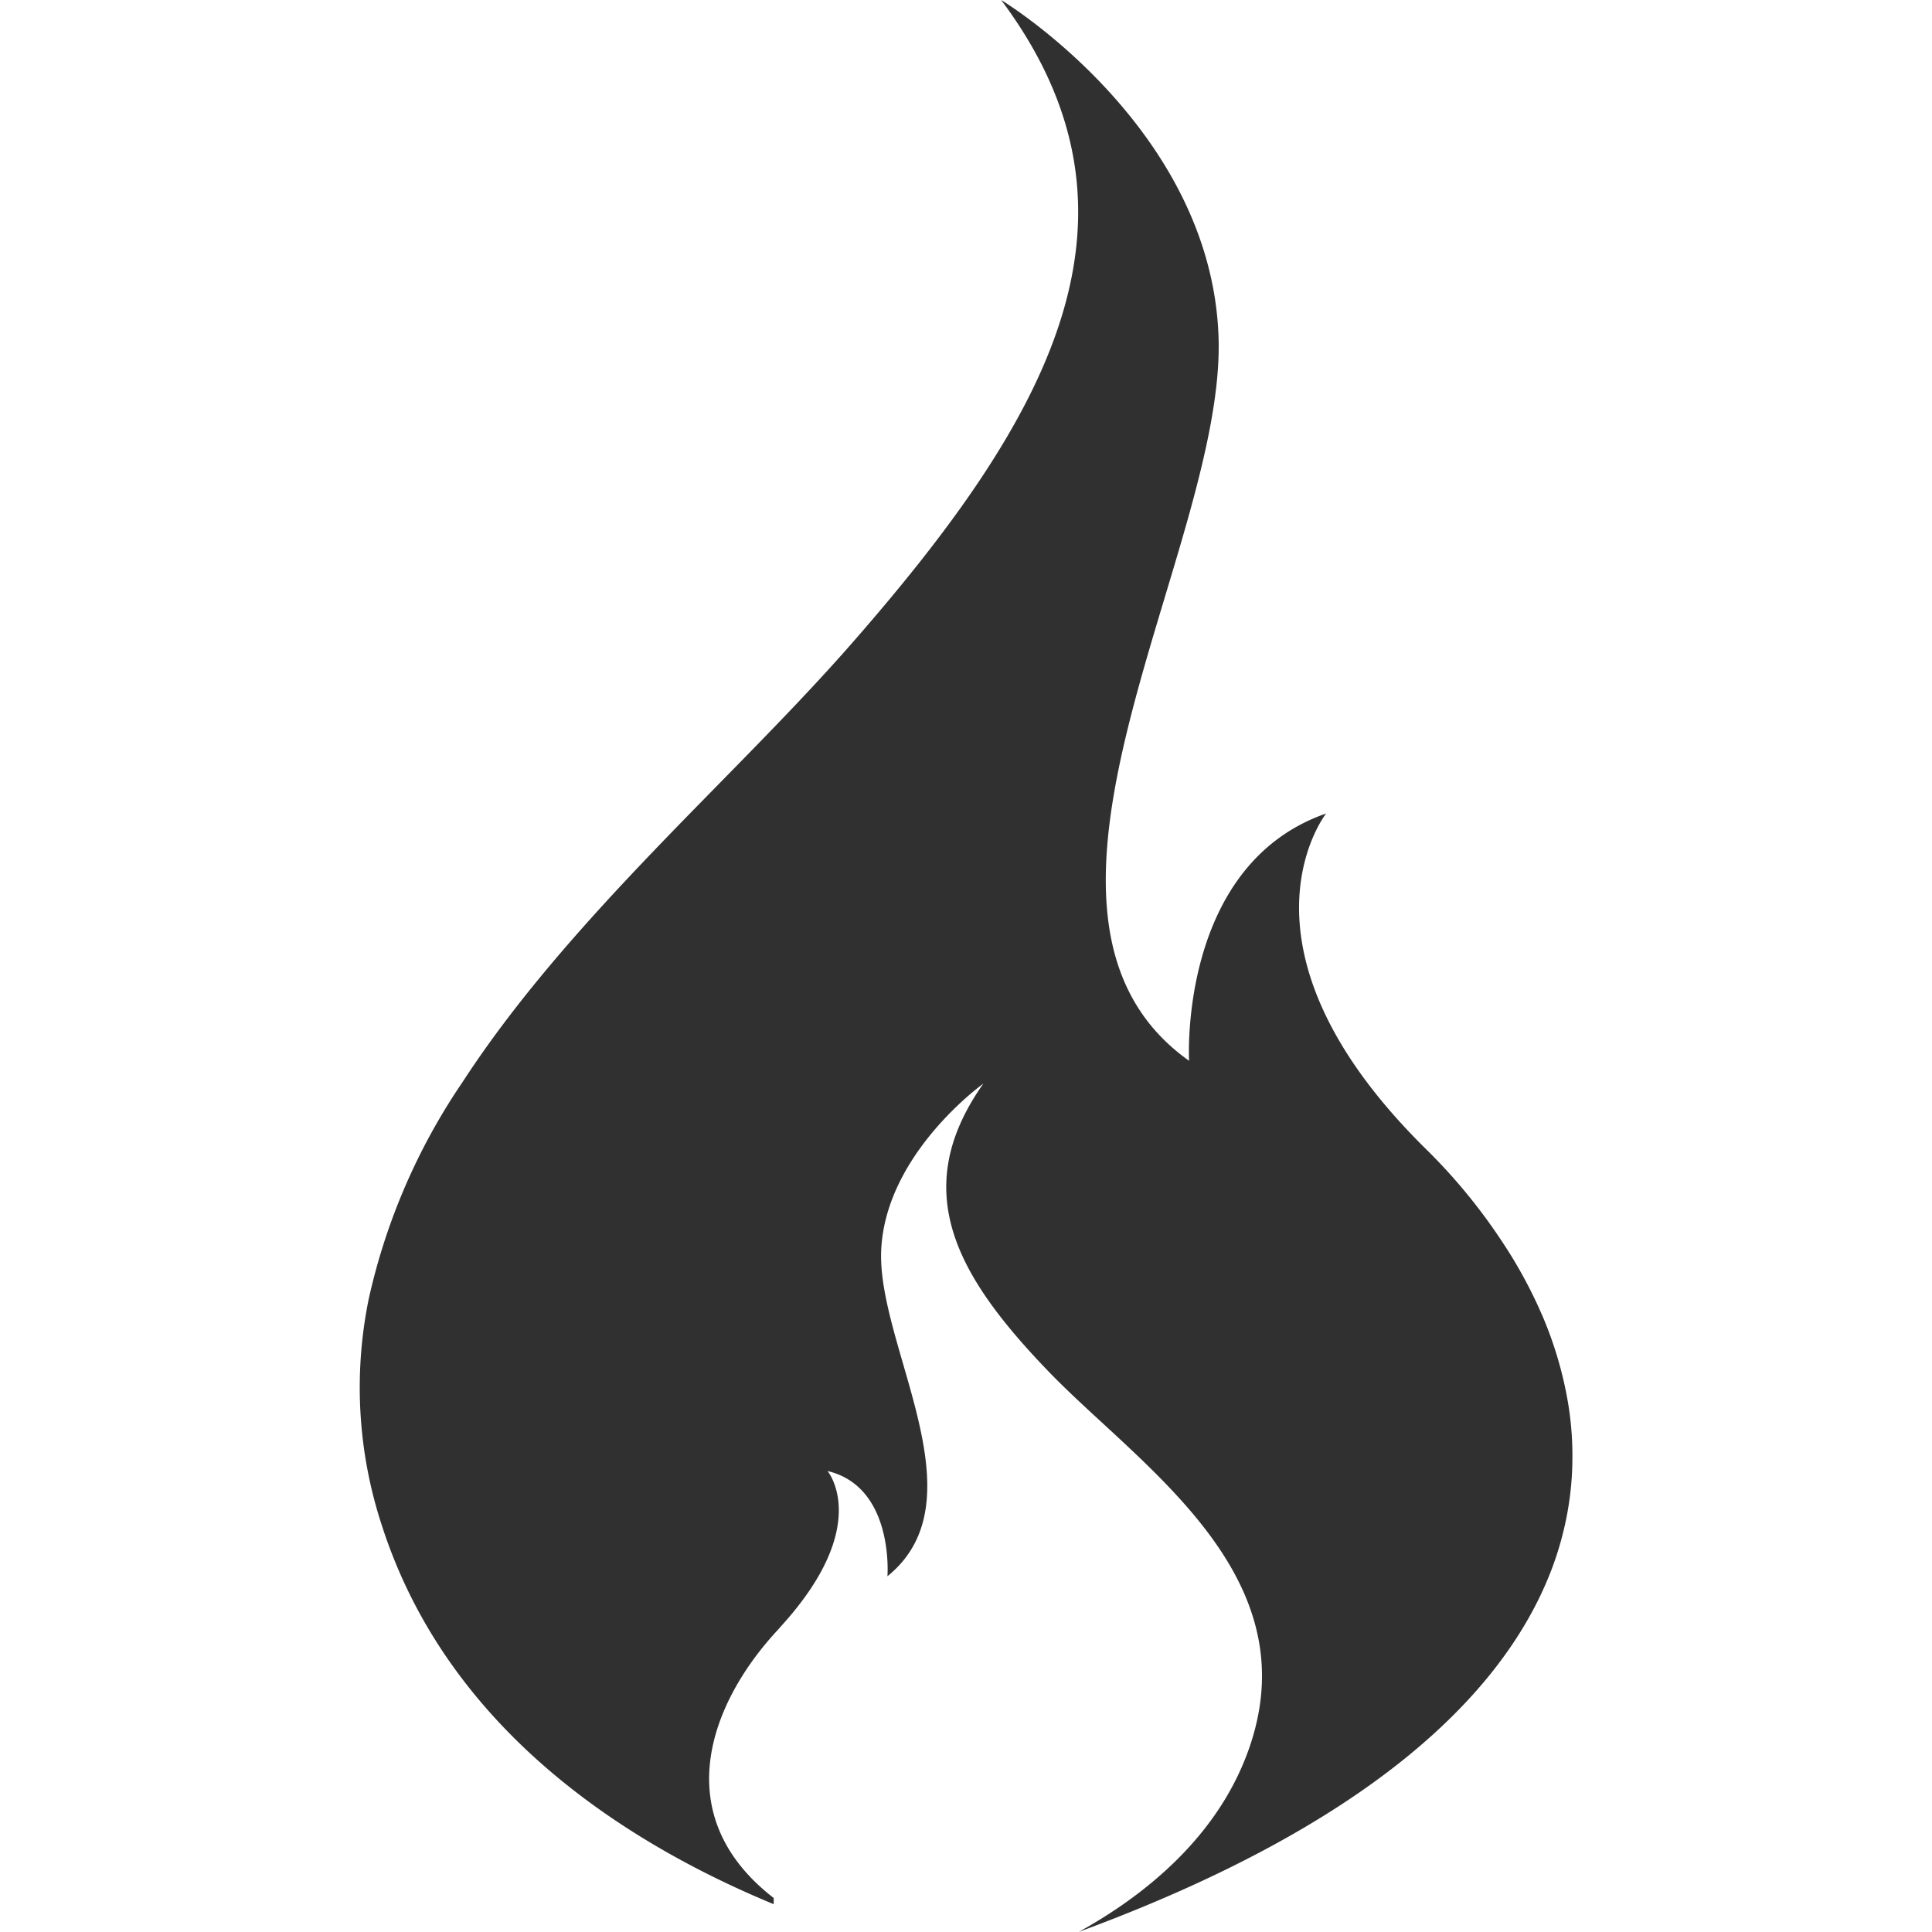 <svg id="Layer_1" data-name="Layer 1" xmlns="http://www.w3.org/2000/svg" viewBox="0 0 150 150"><defs><style>.cls-1{fill:#303030;}</style></defs><path class="cls-1" d="M121.61,108.19a29.94,29.94,0,0,0-1.71-5.68,36.26,36.26,0,0,0-3.37-6.25,44,44,0,0,0-5.77-7c-16-15.73-7.8-26.1-7.8-26.1-11.49,4-10.64,19.2-10.64,19.2-16-11.37,2.79-39.73,2.29-56.11S77.73,0,77.73,0c12.61,16.88,3.68,32.6-12,50.41-1,1.13-2.06,2.29-3.16,3.46-8.42,9-19.34,18.89-26.65,30.13a48.59,48.59,0,0,0-7.29,16.84,34.26,34.26,0,0,0,1,17.54c5.12,16,19.14,24.79,30.44,29.46v-.48c-8.26-6.39-5-15.13.38-20.88l.18-.21c7.16-7.85,3.62-12.06,3.62-12.06,5.19,1.23,4.65,8.17,4.65,8.17,7.41-6-.87-17.93-.48-25.4s7.93-12.85,7.93-12.85c-5.9,8.34-2,15,5,22.29s20.17,15.6,15.74,29c-2.36,7.14-8.3,11.79-13.33,14.57,22-8.1,32.76-18.05,36.62-27.92a24.65,24.65,0,0,0,1-3.17,24.08,24.08,0,0,0,.7-5.53A24.93,24.93,0,0,0,121.61,108.19Z"/></svg>